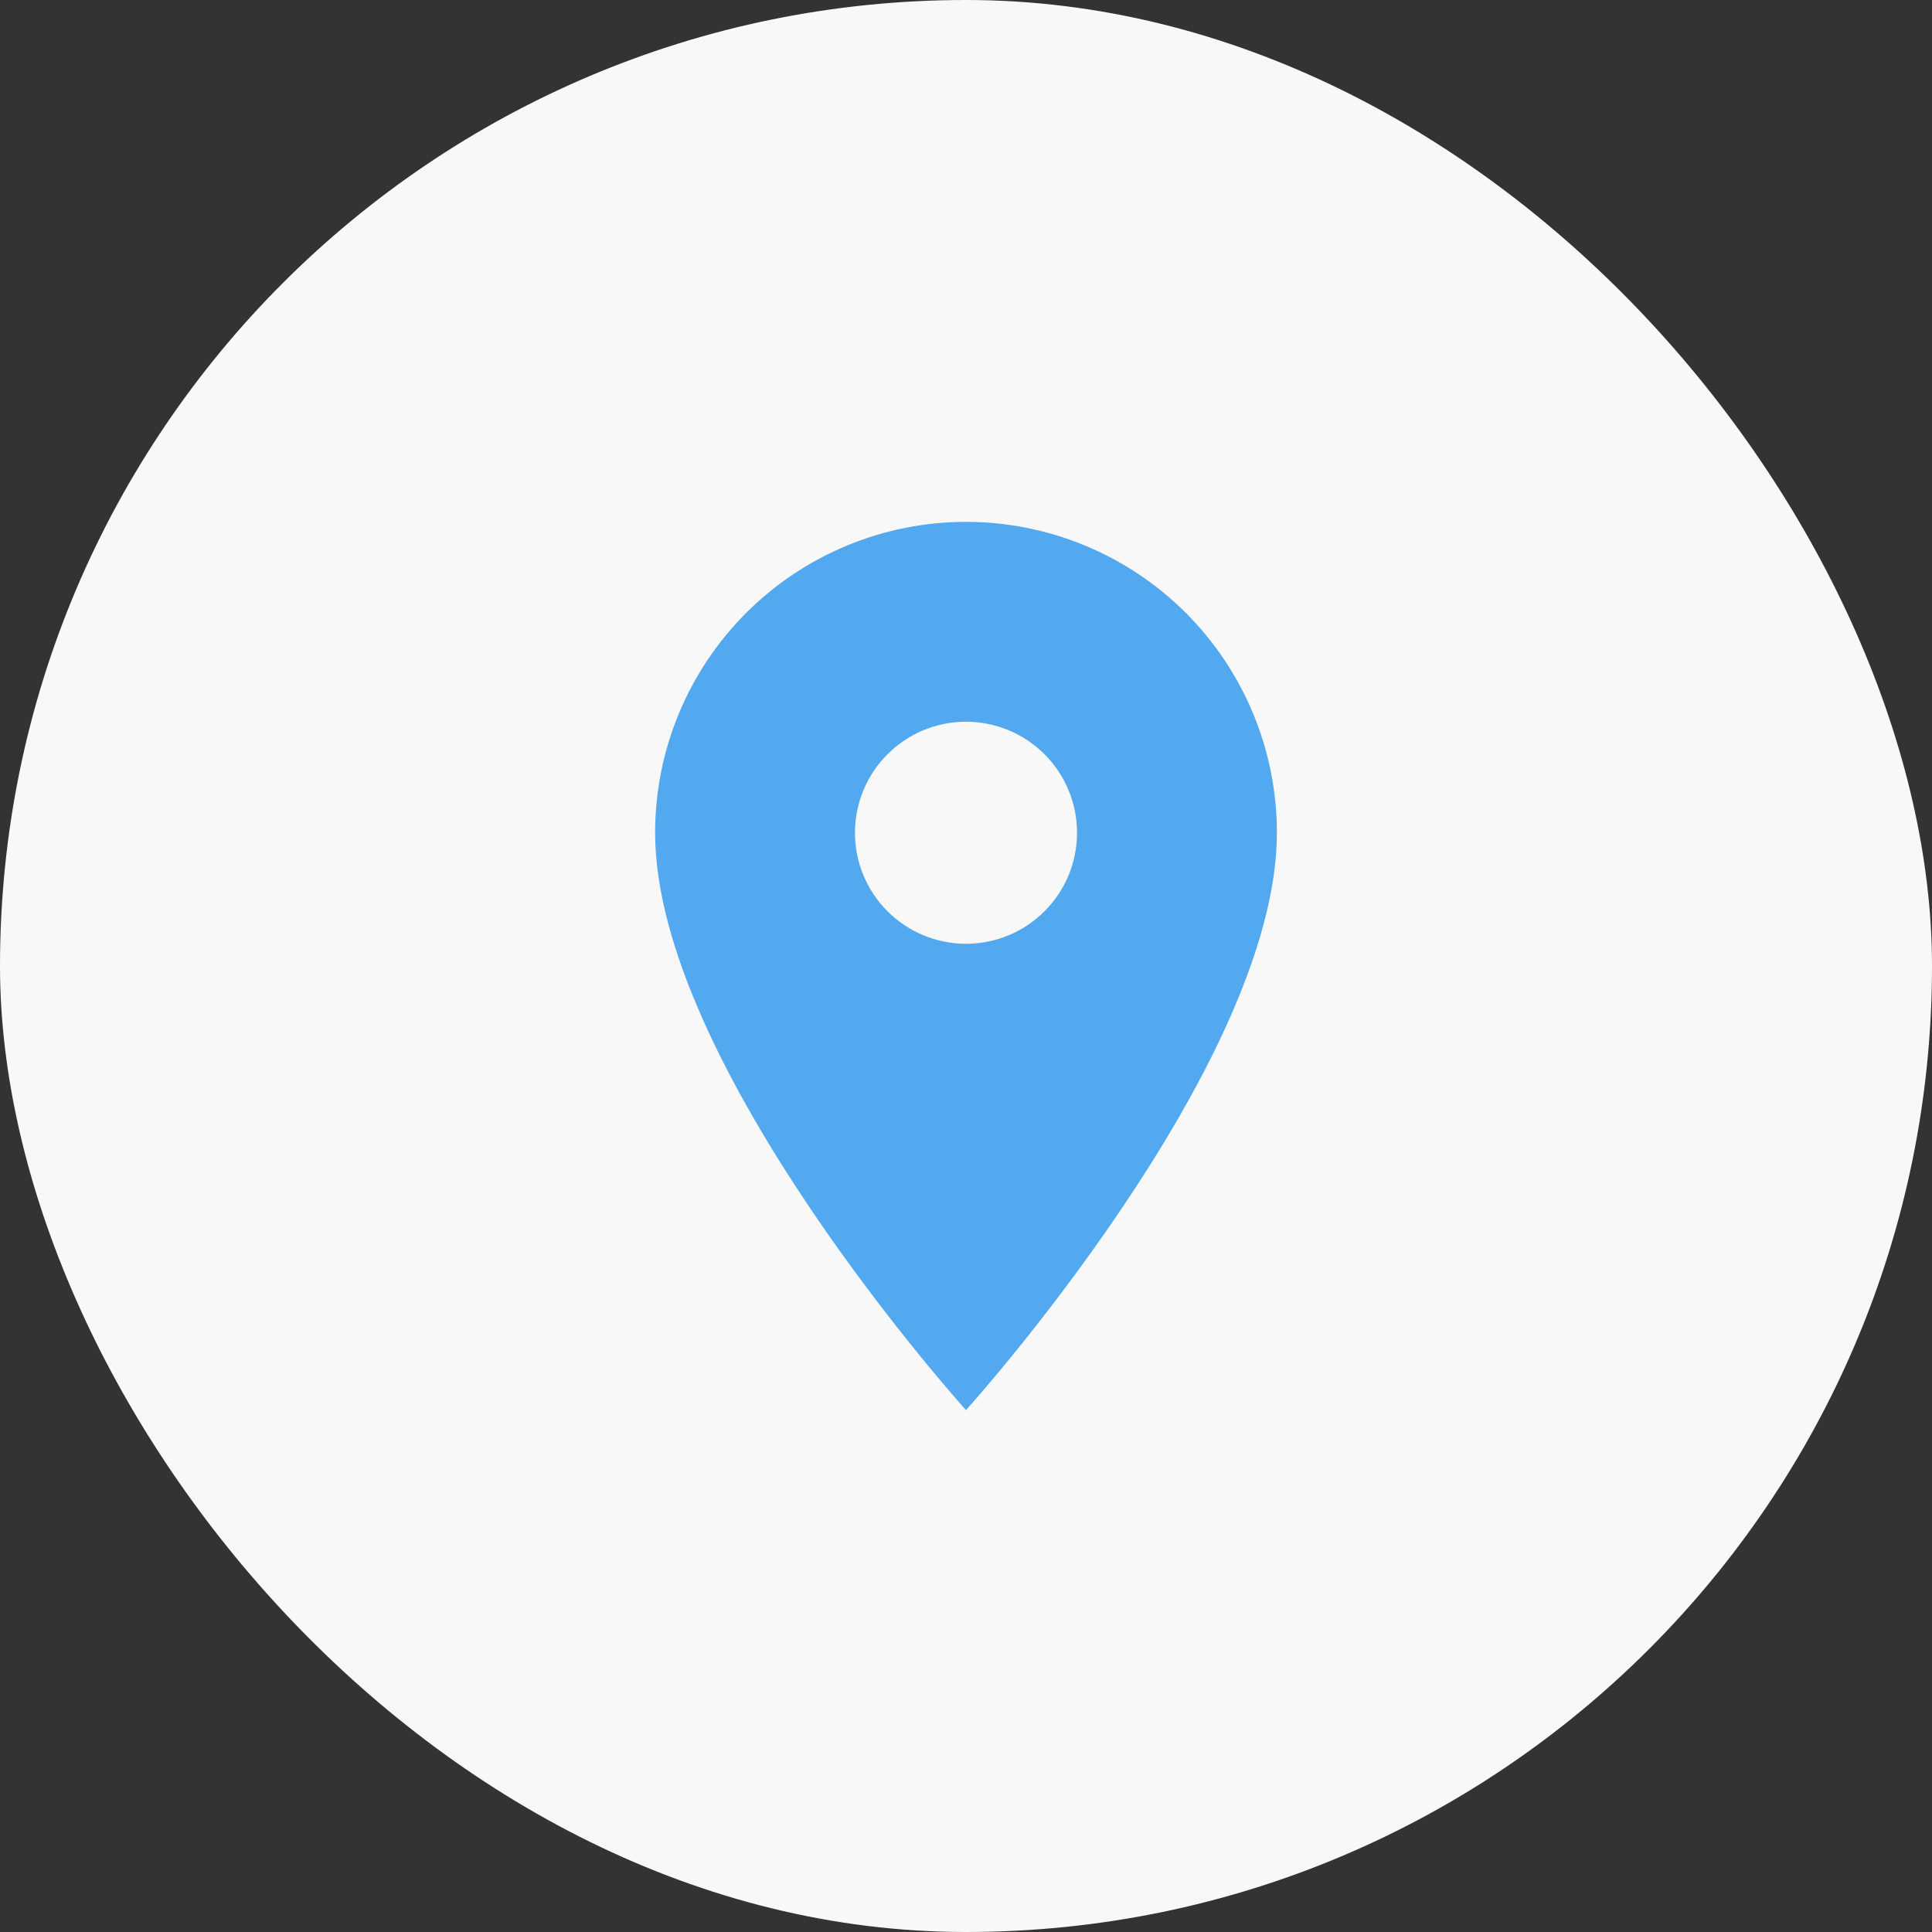 <?xml version="1.0" encoding="UTF-8"?> <svg xmlns="http://www.w3.org/2000/svg" width="58" height="58" viewBox="0 0 58 58" fill="none"><rect x="0" y="0" width="58" height="58" fill="#333333" stroke="none"/><rect width="58" height="58" rx="29" fill="#F8F8F8"></rect><path d="M29 28.333C28.116 28.333 27.268 27.982 26.643 27.357C26.018 26.732 25.667 25.884 25.667 25C25.667 24.116 26.018 23.268 26.643 22.643C27.268 22.018 28.116 21.667 29 21.667C29.884 21.667 30.732 22.018 31.357 22.643C31.982 23.268 32.333 24.116 32.333 25C32.333 25.438 32.247 25.871 32.08 26.276C31.912 26.68 31.666 27.048 31.357 27.357C31.047 27.667 30.68 27.912 30.276 28.08C29.871 28.247 29.438 28.333 29 28.333ZM29 15.667C26.525 15.667 24.151 16.65 22.4 18.4C20.65 20.151 19.667 22.525 19.667 25C19.667 32 29 42.333 29 42.333C29 42.333 38.333 32 38.333 25C38.333 22.525 37.35 20.151 35.6 18.4C33.849 16.65 31.475 15.667 29 15.667Z" fill="#52A9EF"></path></svg> 
